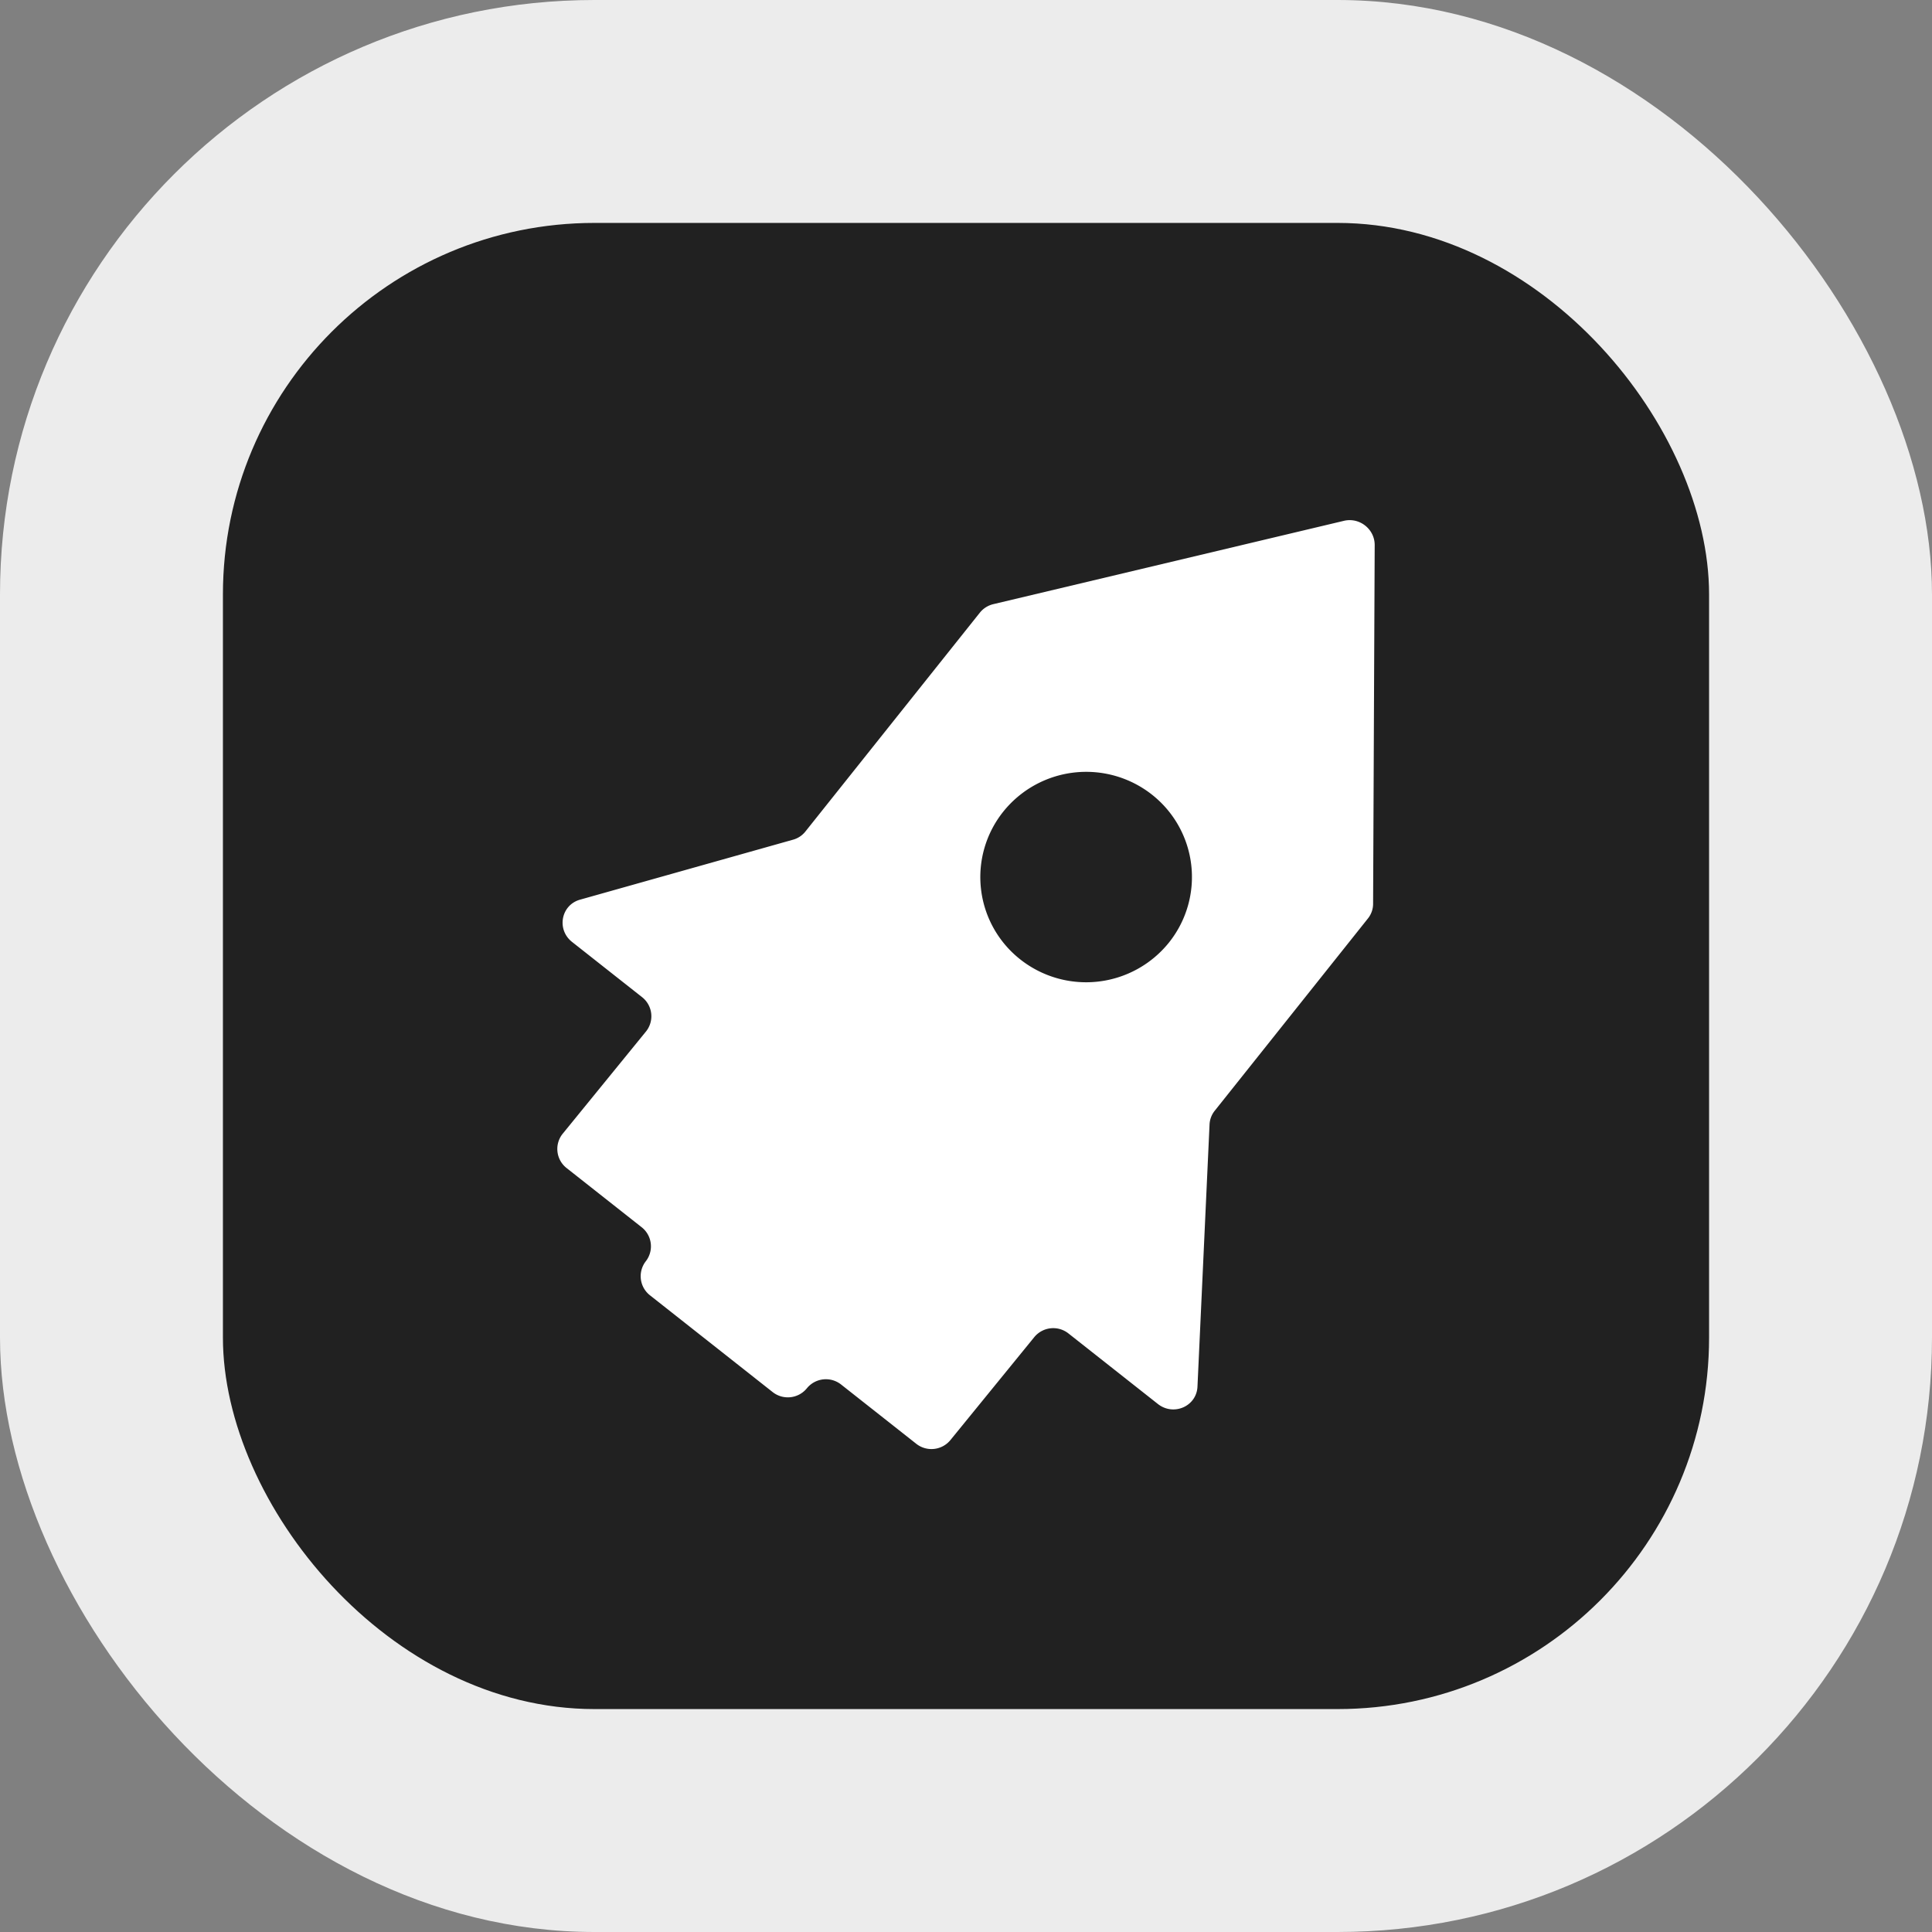 <svg xmlns="http://www.w3.org/2000/svg" width="52" height="52" fill="none"><rect width="100%" height="100%" fill="#808080" stroke="none"/><rect width="52" height="52" fill="#ECECEC" rx="16"/><rect width="40" height="40" x="6" y="6" fill="#212121" rx="10"/><path fill="#fff" fill-rule="evenodd" d="M36.172 14.018c.42-.1.83.224.828.653l-.043 9.656c0 .144-.05.283-.14.395l-4.124 5.176a.64.64 0 0 0-.138.368l-.325 7.057c-.025.529-.643.799-1.066.465l-2.4-1.893a.66.66 0 0 0-.928.096l-2.254 2.767a.66.66 0 0 1-.928.096l-2.01-1.585a.66.66 0 0 0-.927.097.66.66 0 0 1-.927.097l-3.291-2.596a.654.654 0 0 1-.117-.92.654.654 0 0 0-.117-.92l-2.01-1.585a.653.653 0 0 1-.116-.92l2.254-2.767a.654.654 0 0 0-.116-.92l-1.879-1.482c-.423-.333-.3-.993.213-1.138l5.735-1.615a.64.64 0 0 0 .33-.218l4.7-5.896a.66.66 0 0 1 .355-.224zm-4.707 11.348a2.86 2.86 0 0 1-4 .46 2.82 2.82 0 0 1-.462-3.98 2.86 2.86 0 0 1 4-.46 2.823 2.823 0 0 1 .462 3.98" clip-rule="evenodd"/></svg>
